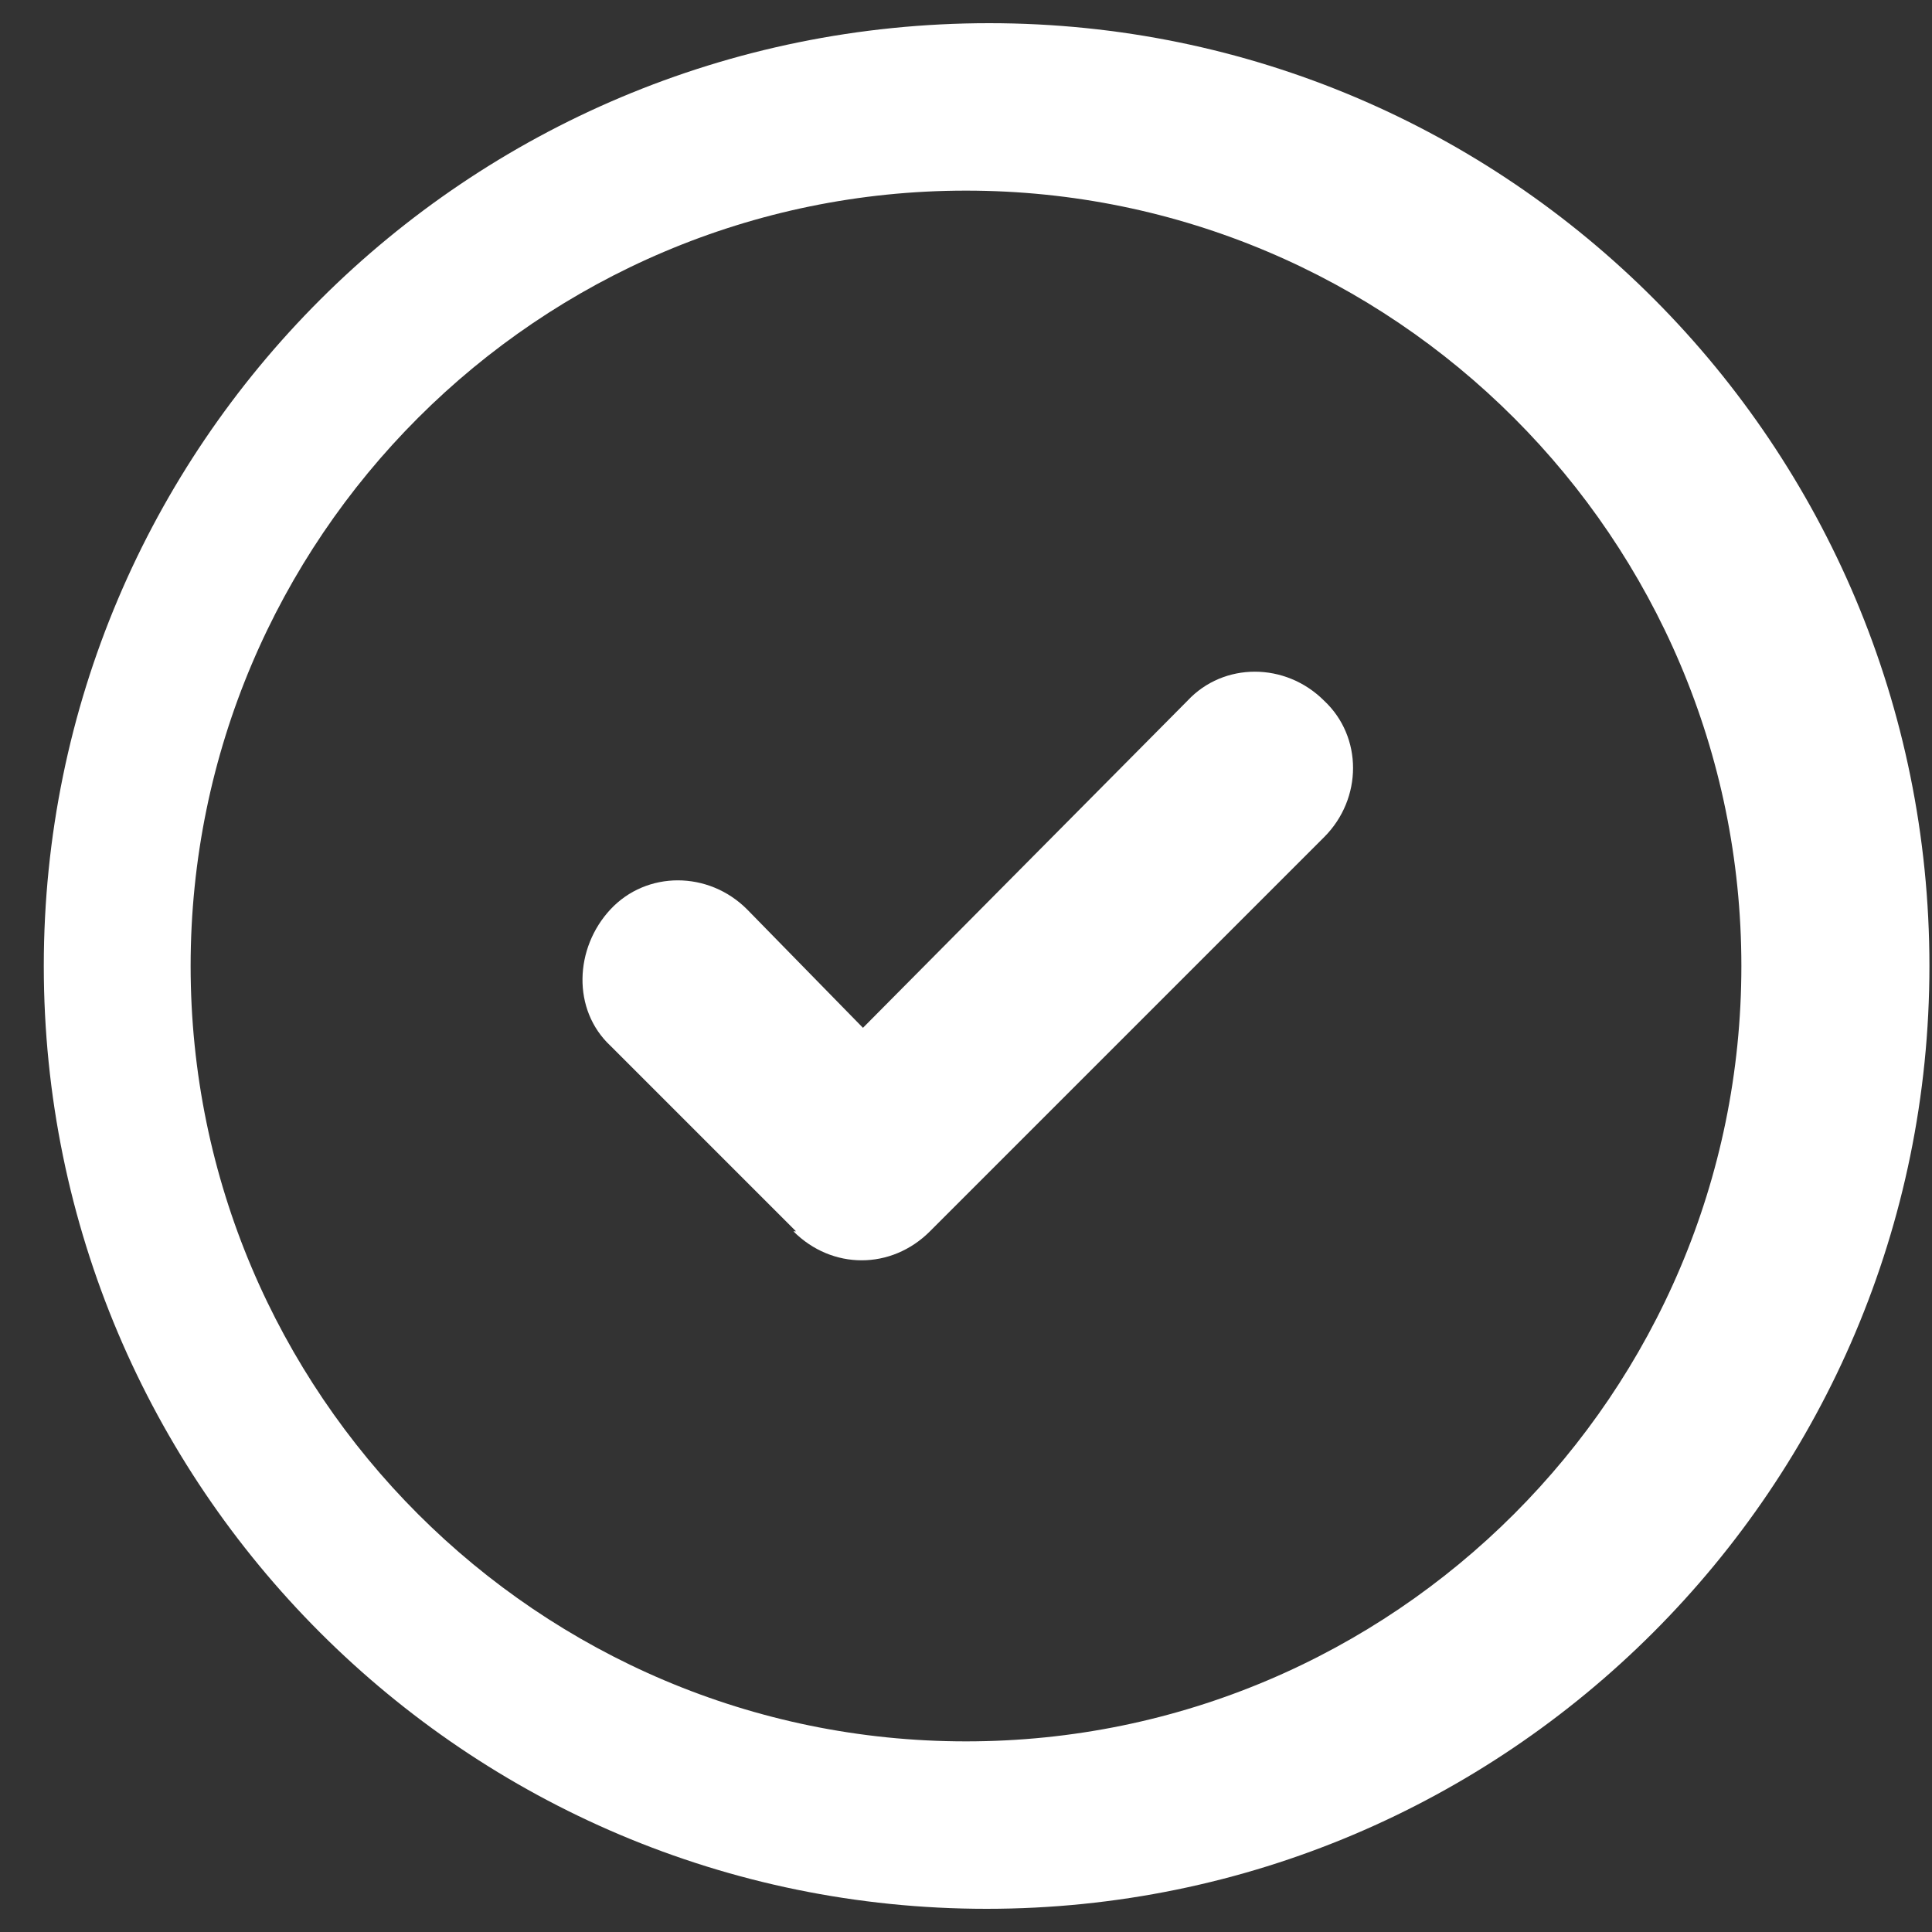 <?xml version="1.0" encoding="UTF-8"?>
<svg id="Capa_1" data-name="Capa 1" xmlns="http://www.w3.org/2000/svg" version="1.1" viewBox="0 0 75 75">
  <rect x="0" y="0" width="75" height="75" fill="#333333" stroke="none"/>
  <defs>
    <style>
      .cls-1 {
        fill: #fff;
        stroke-width: 0px;
      }
    </style>
  </defs>
  <path class="cls-1" d="M30.8,47.8c1.5,1.5,3.8,1.5,5.3,0h0l15.3-15.3c1.5-1.5,1.5-3.9,0-5.3-1.5-1.5-3.9-1.5-5.3,0l-12.6,12.7-4.5-4.6c-1.5-1.5-3.9-1.5-5.3,0s-1.5,3.9,0,5.3l7.2,7.2h-.1Z"/>
  <path class="cls-1" d="M38.4.9C18.1.9,1.7,17.3,1.7,37.5s16.4,36.6,36.6,36.6,36.6-16.4,36.6-36.6S58.6.9,38.4.9ZM37.5,67.6c-16.6,0-30.1-13.5-30.1-30.1S20.9,7.4,37.5,7.4s30.1,13.5,30.1,30.1-13.5,30.1-30.1,30.1Z"/>
</svg>